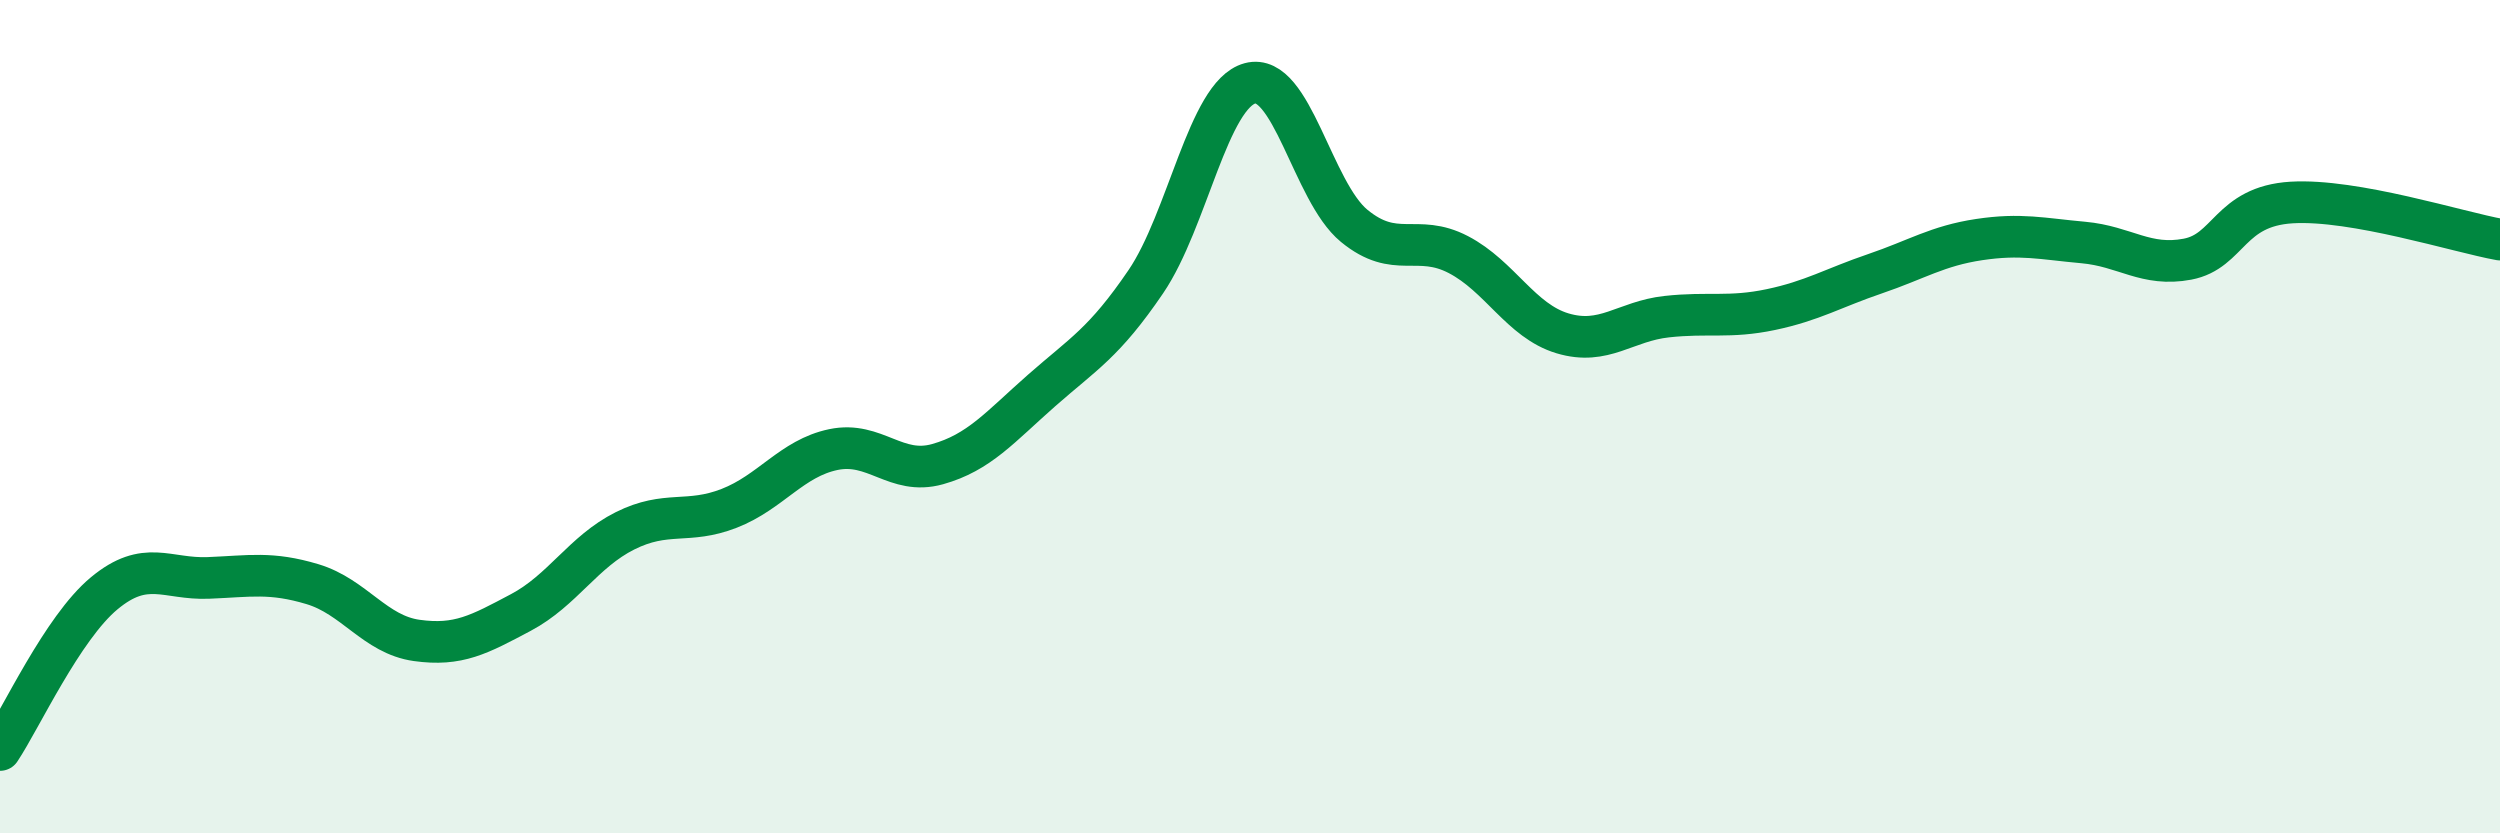 
    <svg width="60" height="20" viewBox="0 0 60 20" xmlns="http://www.w3.org/2000/svg">
      <path
        d="M 0,18 C 0.5,17.25 1.5,15.07 2.5,14.24 C 3.5,13.41 4,13.91 5,13.87 C 6,13.83 6.5,13.72 7.5,14.02 C 8.5,14.32 9,15.23 10,15.37 C 11,15.51 11.5,15.23 12.5,14.7 C 13.5,14.17 14,13.24 15,12.74 C 16,12.24 16.5,12.59 17.5,12.2 C 18.5,11.81 19,11 20,10.79 C 21,10.58 21.5,11.42 22.5,11.14 C 23.5,10.86 24,10.25 25,9.37 C 26,8.49 26.5,8.23 27.5,6.76 C 28.5,5.29 29,2.27 30,2 C 31,1.73 31.5,4.6 32.5,5.42 C 33.5,6.24 34,5.59 35,6.11 C 36,6.63 36.5,7.7 37.5,8 C 38.5,8.3 39,7.71 40,7.6 C 41,7.49 41.5,7.64 42.5,7.43 C 43.5,7.22 44,6.91 45,6.57 C 46,6.23 46.5,5.9 47.5,5.75 C 48.5,5.6 49,5.73 50,5.82 C 51,5.91 51.5,6.41 52.5,6.22 C 53.5,6.03 53.5,4.95 55,4.86 C 56.5,4.77 59,5.57 60,5.75L60 20L0 20Z"
        fill="#008740"
        opacity="0.1"
        stroke-linecap="round"
        stroke-linejoin="round"
      />
      <path
        d="M 0,18 C 0.5,17.25 1.5,15.07 2.5,14.24 C 3.5,13.41 4,13.91 5,13.87 C 6,13.83 6.5,13.72 7.5,14.02 C 8.5,14.32 9,15.23 10,15.37 C 11,15.51 11.5,15.23 12.5,14.7 C 13.5,14.17 14,13.24 15,12.74 C 16,12.24 16.5,12.59 17.5,12.2 C 18.5,11.81 19,11 20,10.79 C 21,10.58 21.5,11.42 22.5,11.14 C 23.5,10.86 24,10.25 25,9.37 C 26,8.49 26.5,8.23 27.5,6.76 C 28.5,5.29 29,2.27 30,2 C 31,1.73 31.5,4.6 32.5,5.42 C 33.5,6.24 34,5.59 35,6.11 C 36,6.63 36.5,7.7 37.5,8 C 38.5,8.3 39,7.71 40,7.6 C 41,7.49 41.5,7.64 42.5,7.43 C 43.5,7.22 44,6.91 45,6.57 C 46,6.23 46.5,5.9 47.5,5.75 C 48.5,5.6 49,5.73 50,5.82 C 51,5.91 51.5,6.41 52.5,6.22 C 53.5,6.03 53.5,4.95 55,4.86 C 56.5,4.77 59,5.57 60,5.75"
        stroke="#008740"
        stroke-width="1"
        fill="none"
        stroke-linecap="round"
        stroke-linejoin="round"
      />
    </svg>
  